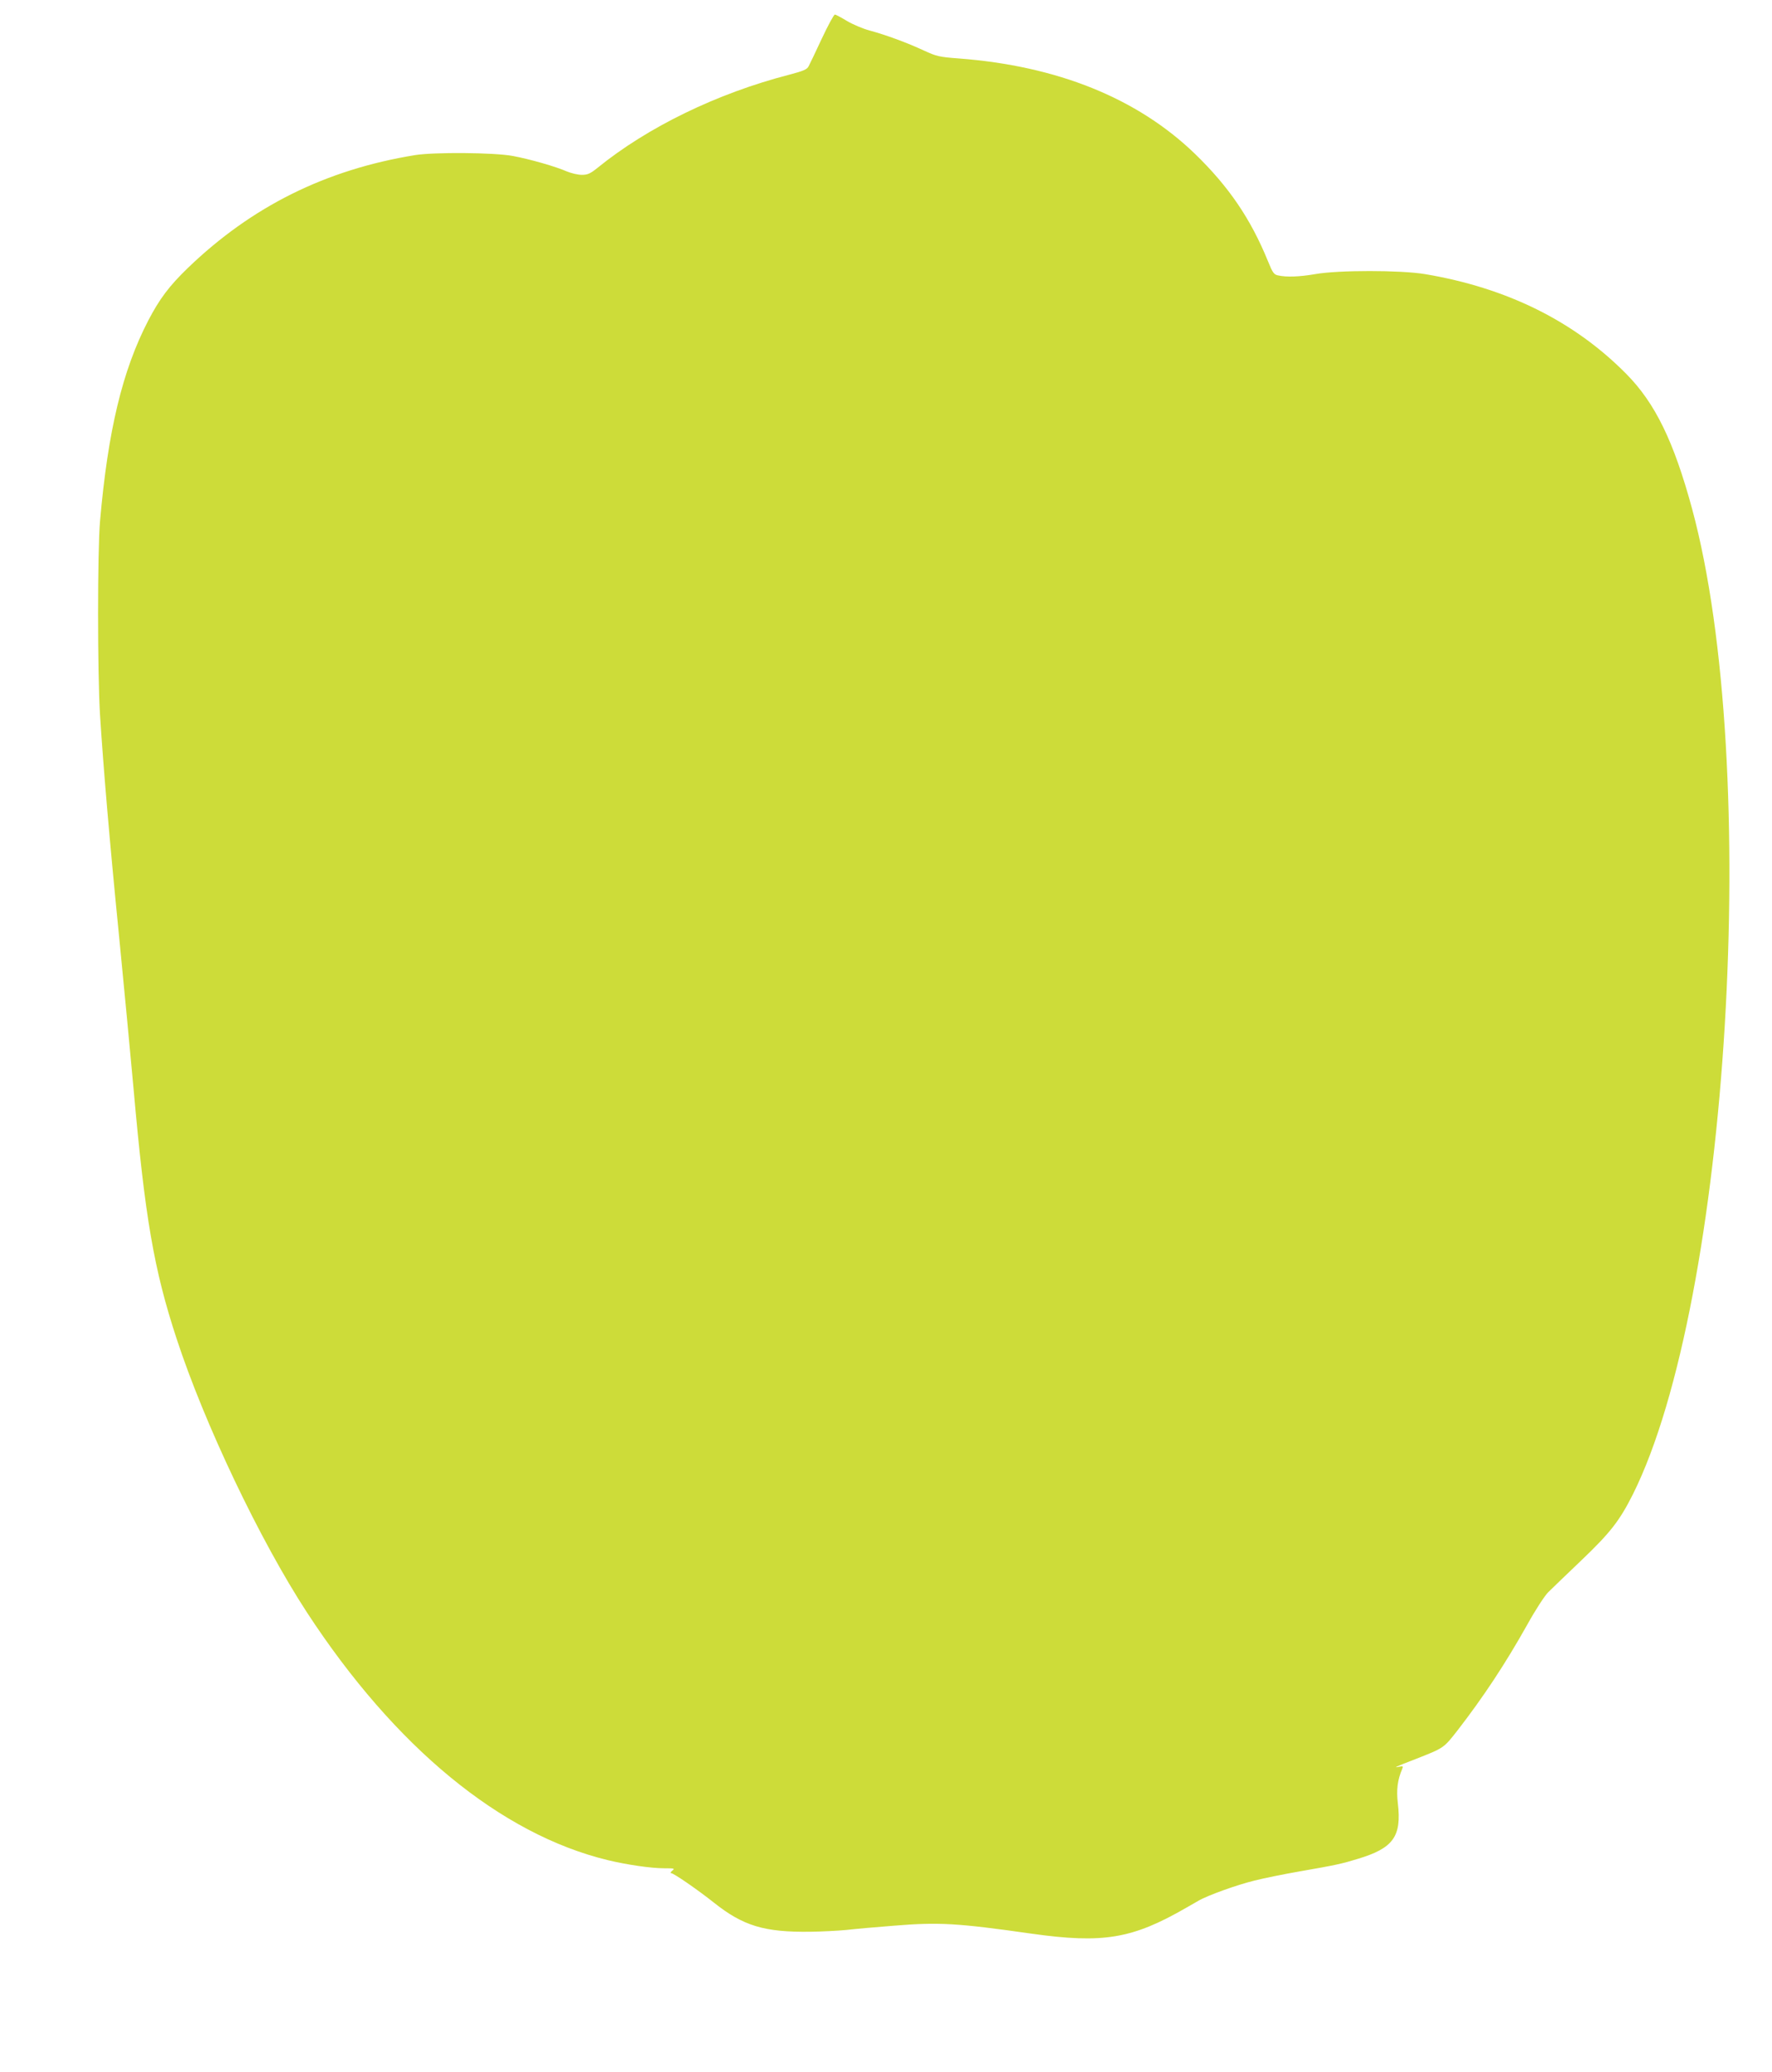 <?xml version="1.0" standalone="no"?>
<!DOCTYPE svg PUBLIC "-//W3C//DTD SVG 20010904//EN"
 "http://www.w3.org/TR/2001/REC-SVG-20010904/DTD/svg10.dtd">
<svg version="1.0" xmlns="http://www.w3.org/2000/svg"
 width="1095pt" height="1280pt" viewBox="0 0 1095 1280"
 preserveAspectRatio="xMidYMid meet">
<g transform="translate(0,1280) scale(0.1,-0.1)"
fill="#cddc39" stroke="none">
<path d="M5079 12563 c-38 -82 -75 -159 -82 -172 -10 -20 -31 -29 -122 -53
-445 -115 -874 -324 -1183 -575 -45 -36 -61 -43 -97 -43 -24 0 -65 10 -92 21
-68 30 -228 76 -336 96 -116 21 -481 24 -602 5 -553 -90 -1009 -317 -1404
-697 -116 -112 -175 -191 -245 -325 -160 -309 -249 -680 -298 -1240 -16 -189
-16 -932 0 -1195 21 -329 59 -778 117 -1360 30 -302 70 -729 90 -947 71 -801
126 -1119 266 -1546 173 -528 515 -1246 806 -1692 543 -831 1197 -1370 1860
-1530 116 -28 266 -50 347 -50 64 0 68 -1 50 -15 -10 -8 -13 -15 -7 -15 16 0
166 -104 263 -181 182 -145 313 -185 600 -181 69 1 168 6 220 11 52 6 183 18
290 26 281 23 393 17 855 -49 442 -62 622 -32 955 160 25 14 59 34 75 43 58
34 240 99 347 125 59 15 183 40 275 56 230 40 265 48 363 78 220 66 272 138
248 343 -10 84 -2 145 27 213 7 17 5 18 -21 13 -37 -8 -20 0 102 47 178 70
174 67 261 178 160 207 294 409 432 655 48 87 106 176 128 198 22 22 115 111
206 198 177 169 235 243 317 406 597 1196 796 4502 366 6089 -113 416 -228
652 -406 832 -322 326 -738 532 -1245 617 -151 25 -535 25 -677 0 -98 -17
-179 -20 -231 -8 -25 5 -33 17 -61 86 -107 263 -243 463 -453 666 -356 343
-850 542 -1459 588 -120 9 -137 13 -215 49 -106 49 -231 95 -333 123 -43 11
-108 39 -143 60 -35 21 -68 39 -74 39 -6 0 -42 -66 -80 -147z"/>
</g>
</svg>
